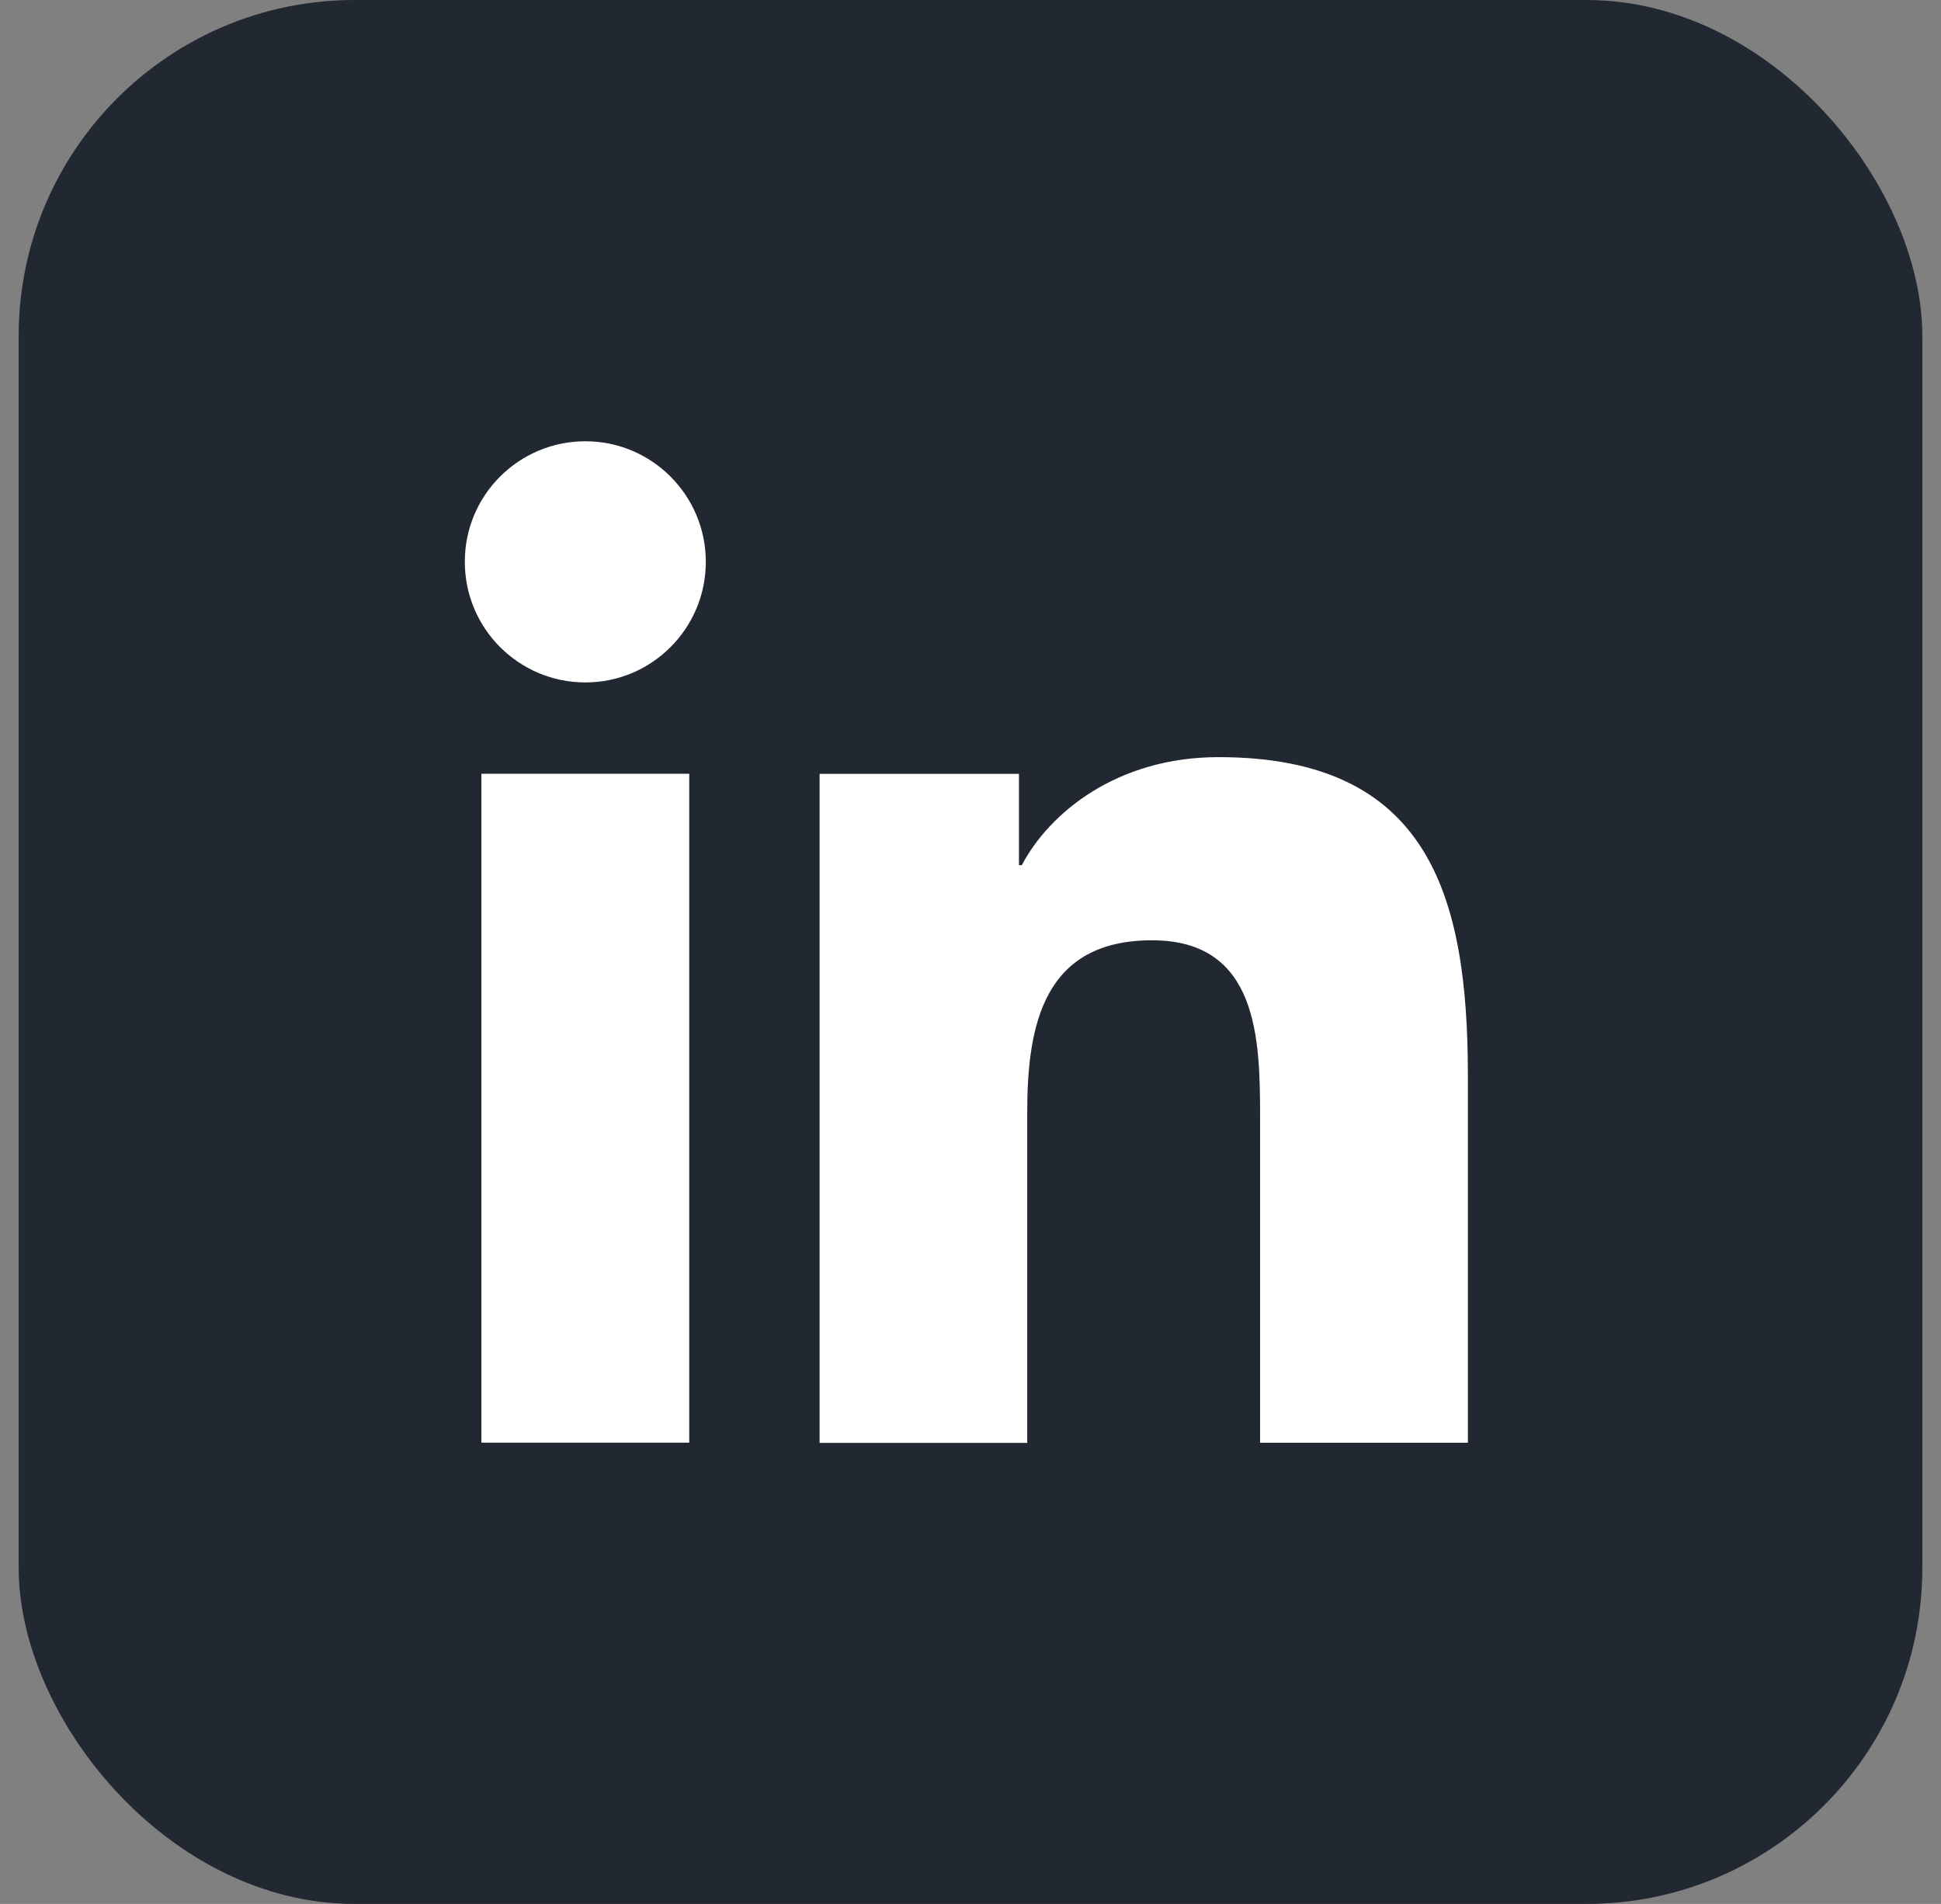 <svg width="52" height="51" viewBox="0 0 52 51" fill="none" xmlns="http://www.w3.org/2000/svg">
<rect x="0" y="0" width="52" height="51" fill="#808080" stroke="none"/>
<rect x="0.5" width="51" height="51" rx="9" fill="#222831"/>
<path d="M12.897 20.726H18.465V38.643H12.897V20.726ZM15.683 11.82C17.463 11.82 18.909 13.266 18.909 15.05C18.909 16.835 17.463 18.28 15.683 18.28C13.898 18.28 12.453 16.835 12.453 15.05C12.449 13.27 13.894 11.82 15.683 11.82Z" fill="white"/>
<path d="M21.957 20.73H27.298V23.176H27.374C28.115 21.768 29.929 20.281 32.644 20.281C38.282 20.281 39.325 23.993 39.325 28.814V38.646H33.758V29.937C33.758 27.855 33.72 25.187 30.863 25.187C27.964 25.187 27.52 27.449 27.52 29.786V38.651H21.957V20.73Z" fill="white"/>
</svg>
